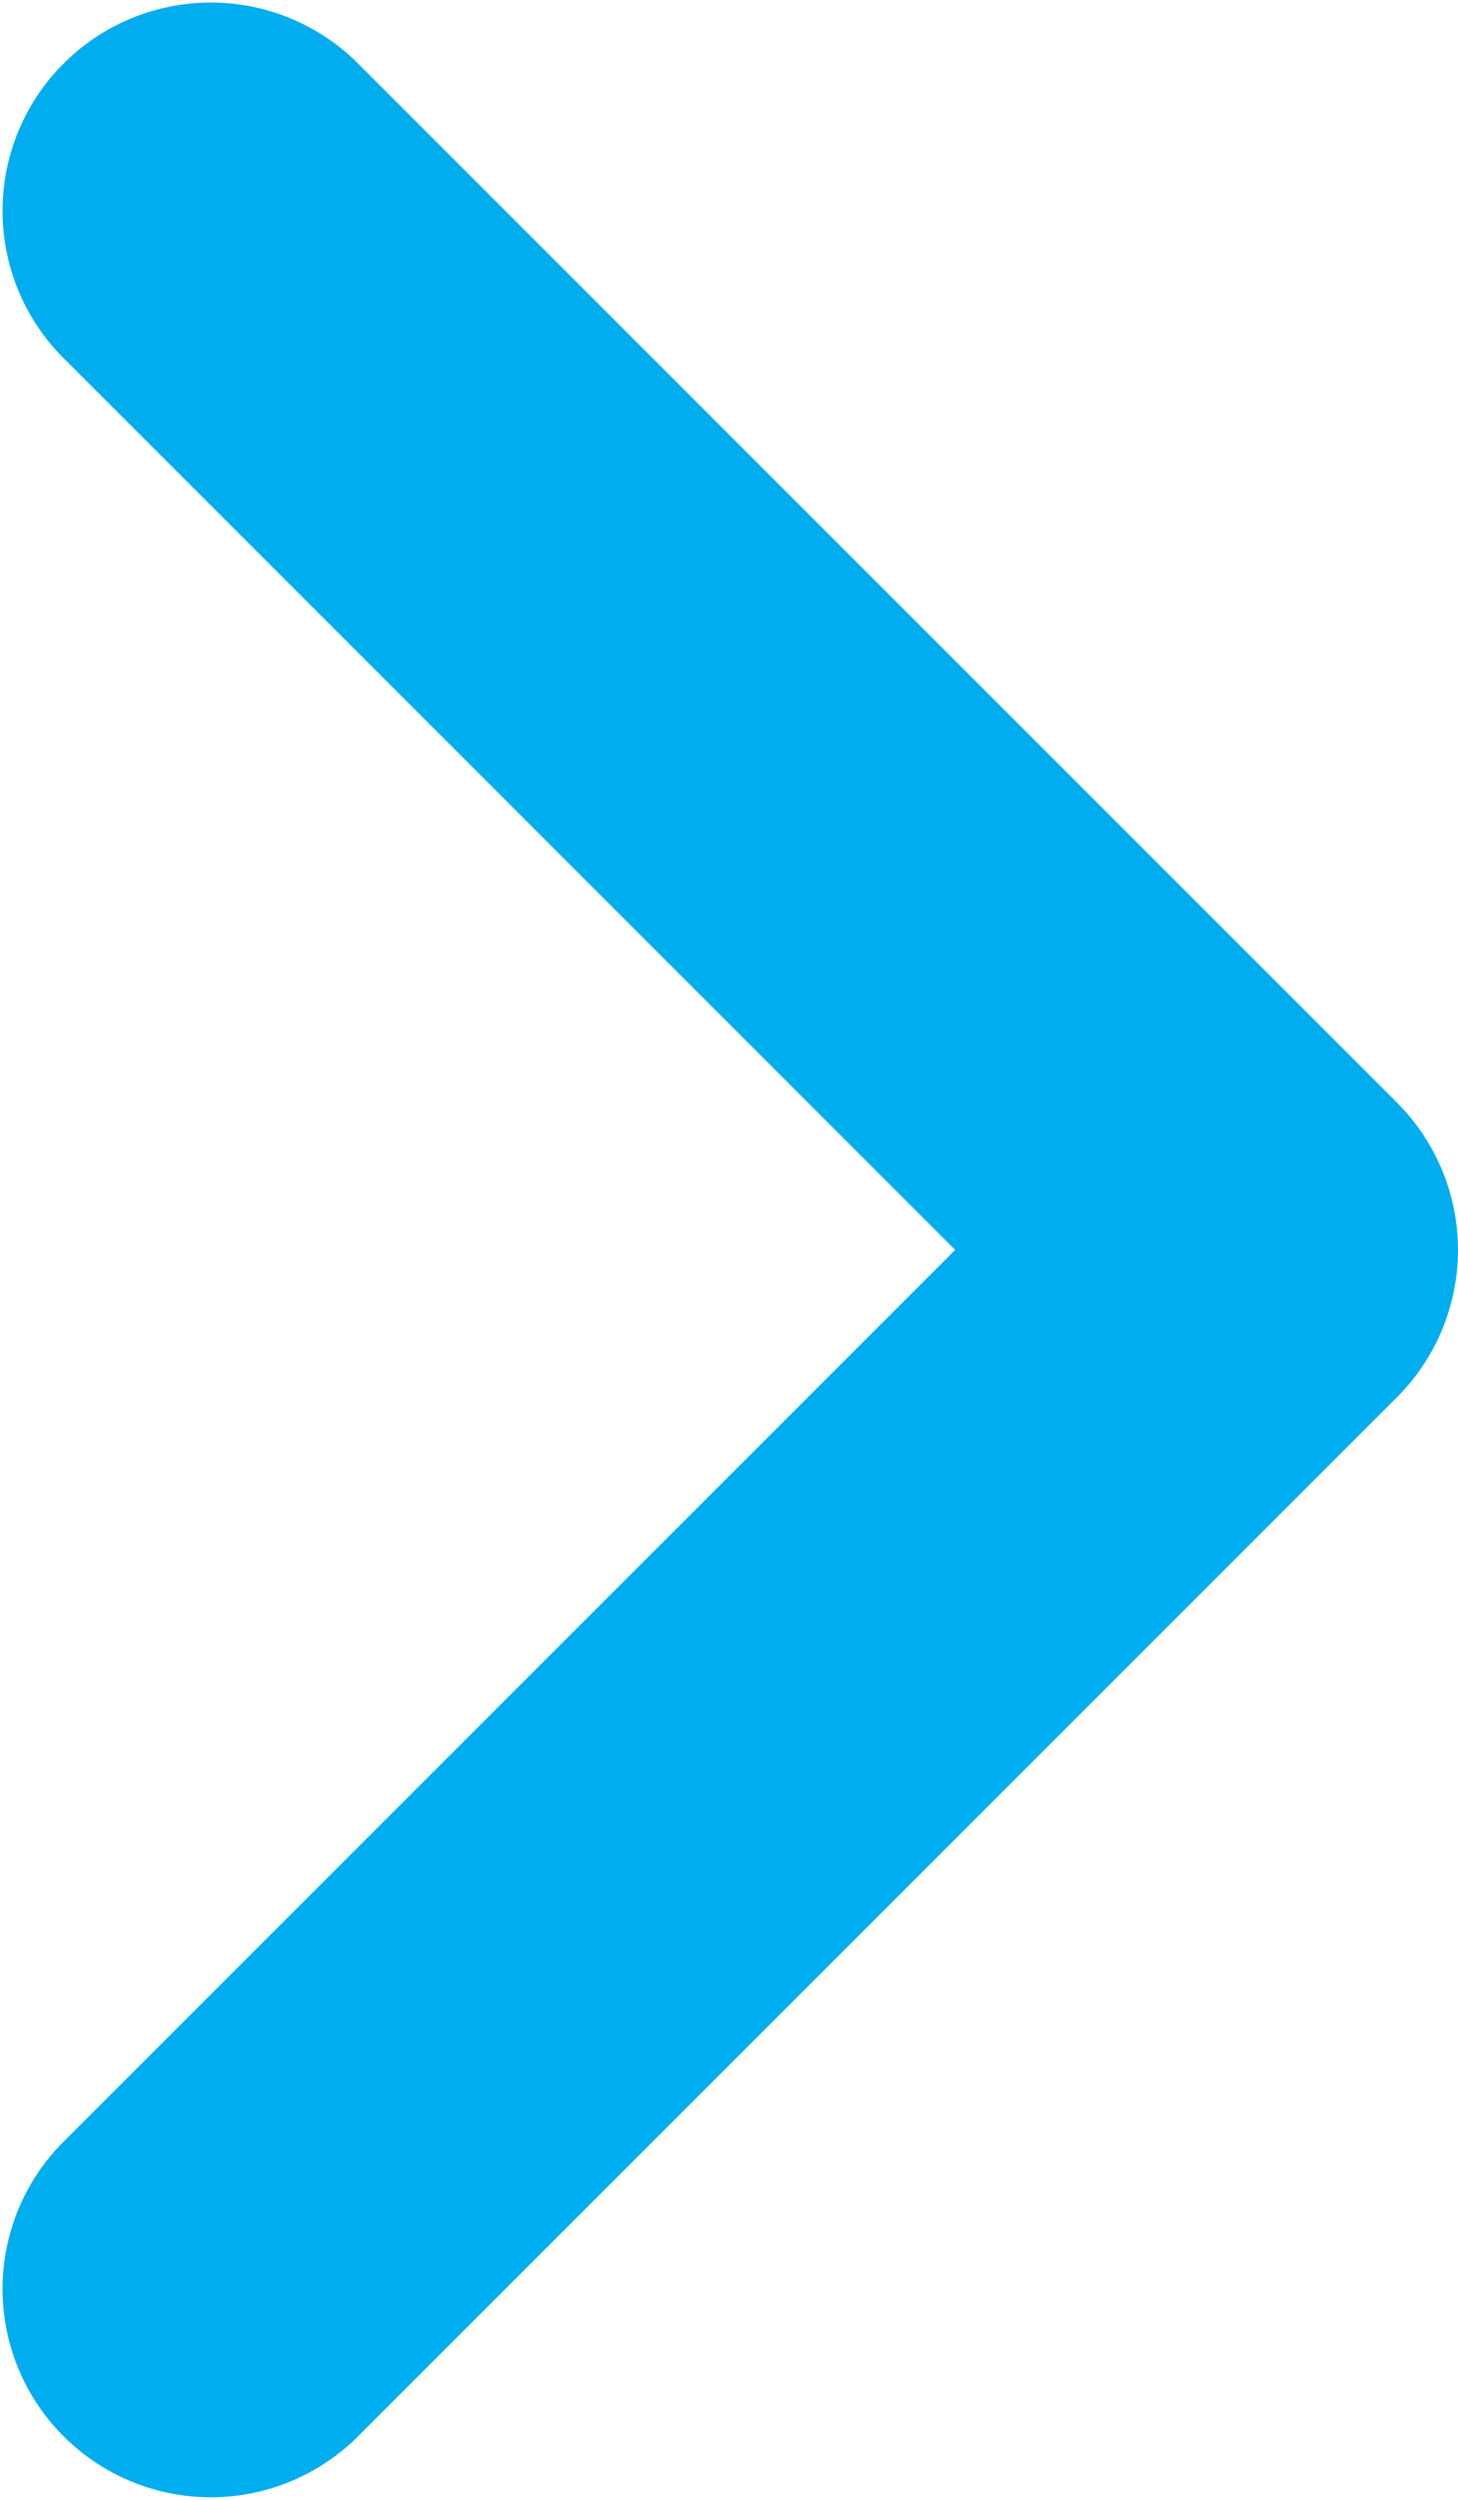 <svg xmlns="http://www.w3.org/2000/svg" width="7" height="12" viewBox="0 0 7 12">
    <path fill="#00AEF0" fill-rule="evenodd" d="M4.586 6L.293 1.707A1 1 0 0 1 1.707.293l5 5a1 1 0 0 1 0 1.414l-5 5a1 1 0 0 1-1.414-1.414L4.586 6z"/>
</svg>
